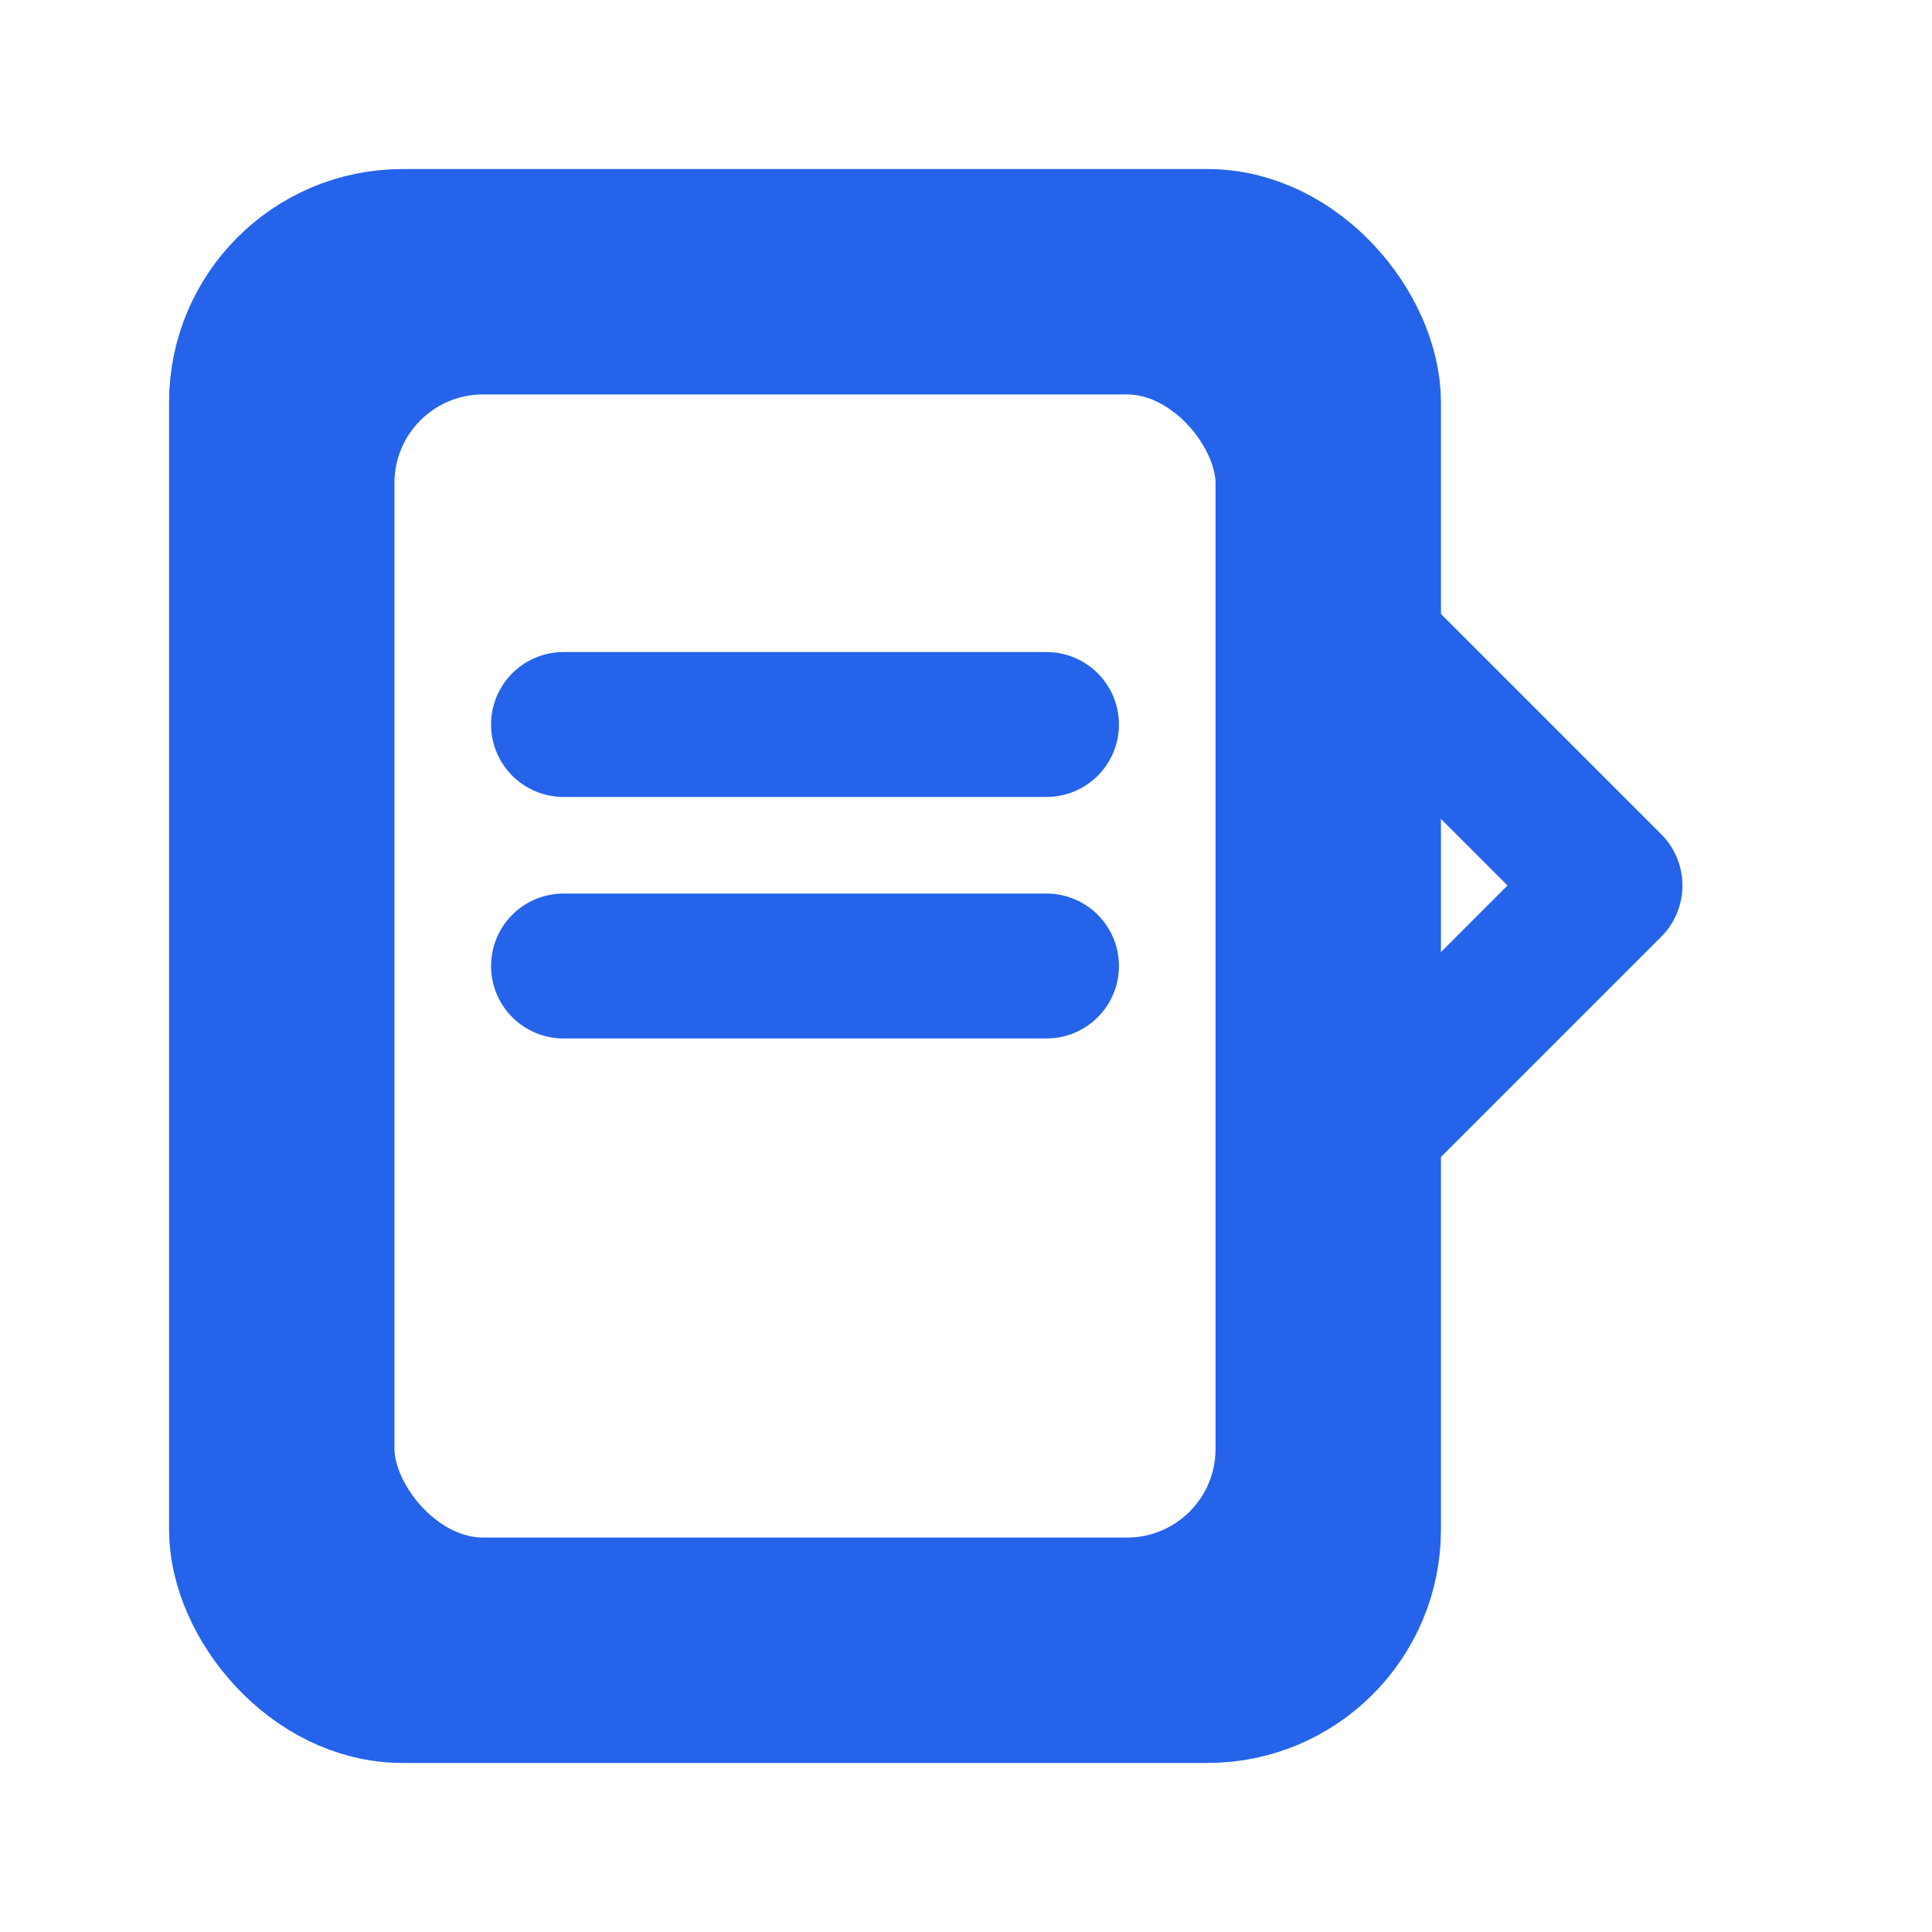 <svg width="40" height="40" viewBox="0 0 24 24" fill="none"
 stroke="#2563EB" stroke-width="1.8" stroke-linecap="round" stroke-linejoin="round"
 xmlns="http://www.w3.org/2000/svg">
  <rect x="4" y="4" width="12" height="16" rx="2"/>
  <line x1="7" y1="9" x2="13" y2="9"/>
  <line x1="7" y1="12" x2="13" y2="12"/>
  <rect x="3" y="3" width="14" height="18" rx="2"/>
  <path d="M17 8 L20 11 L17 14"/>
</svg>
